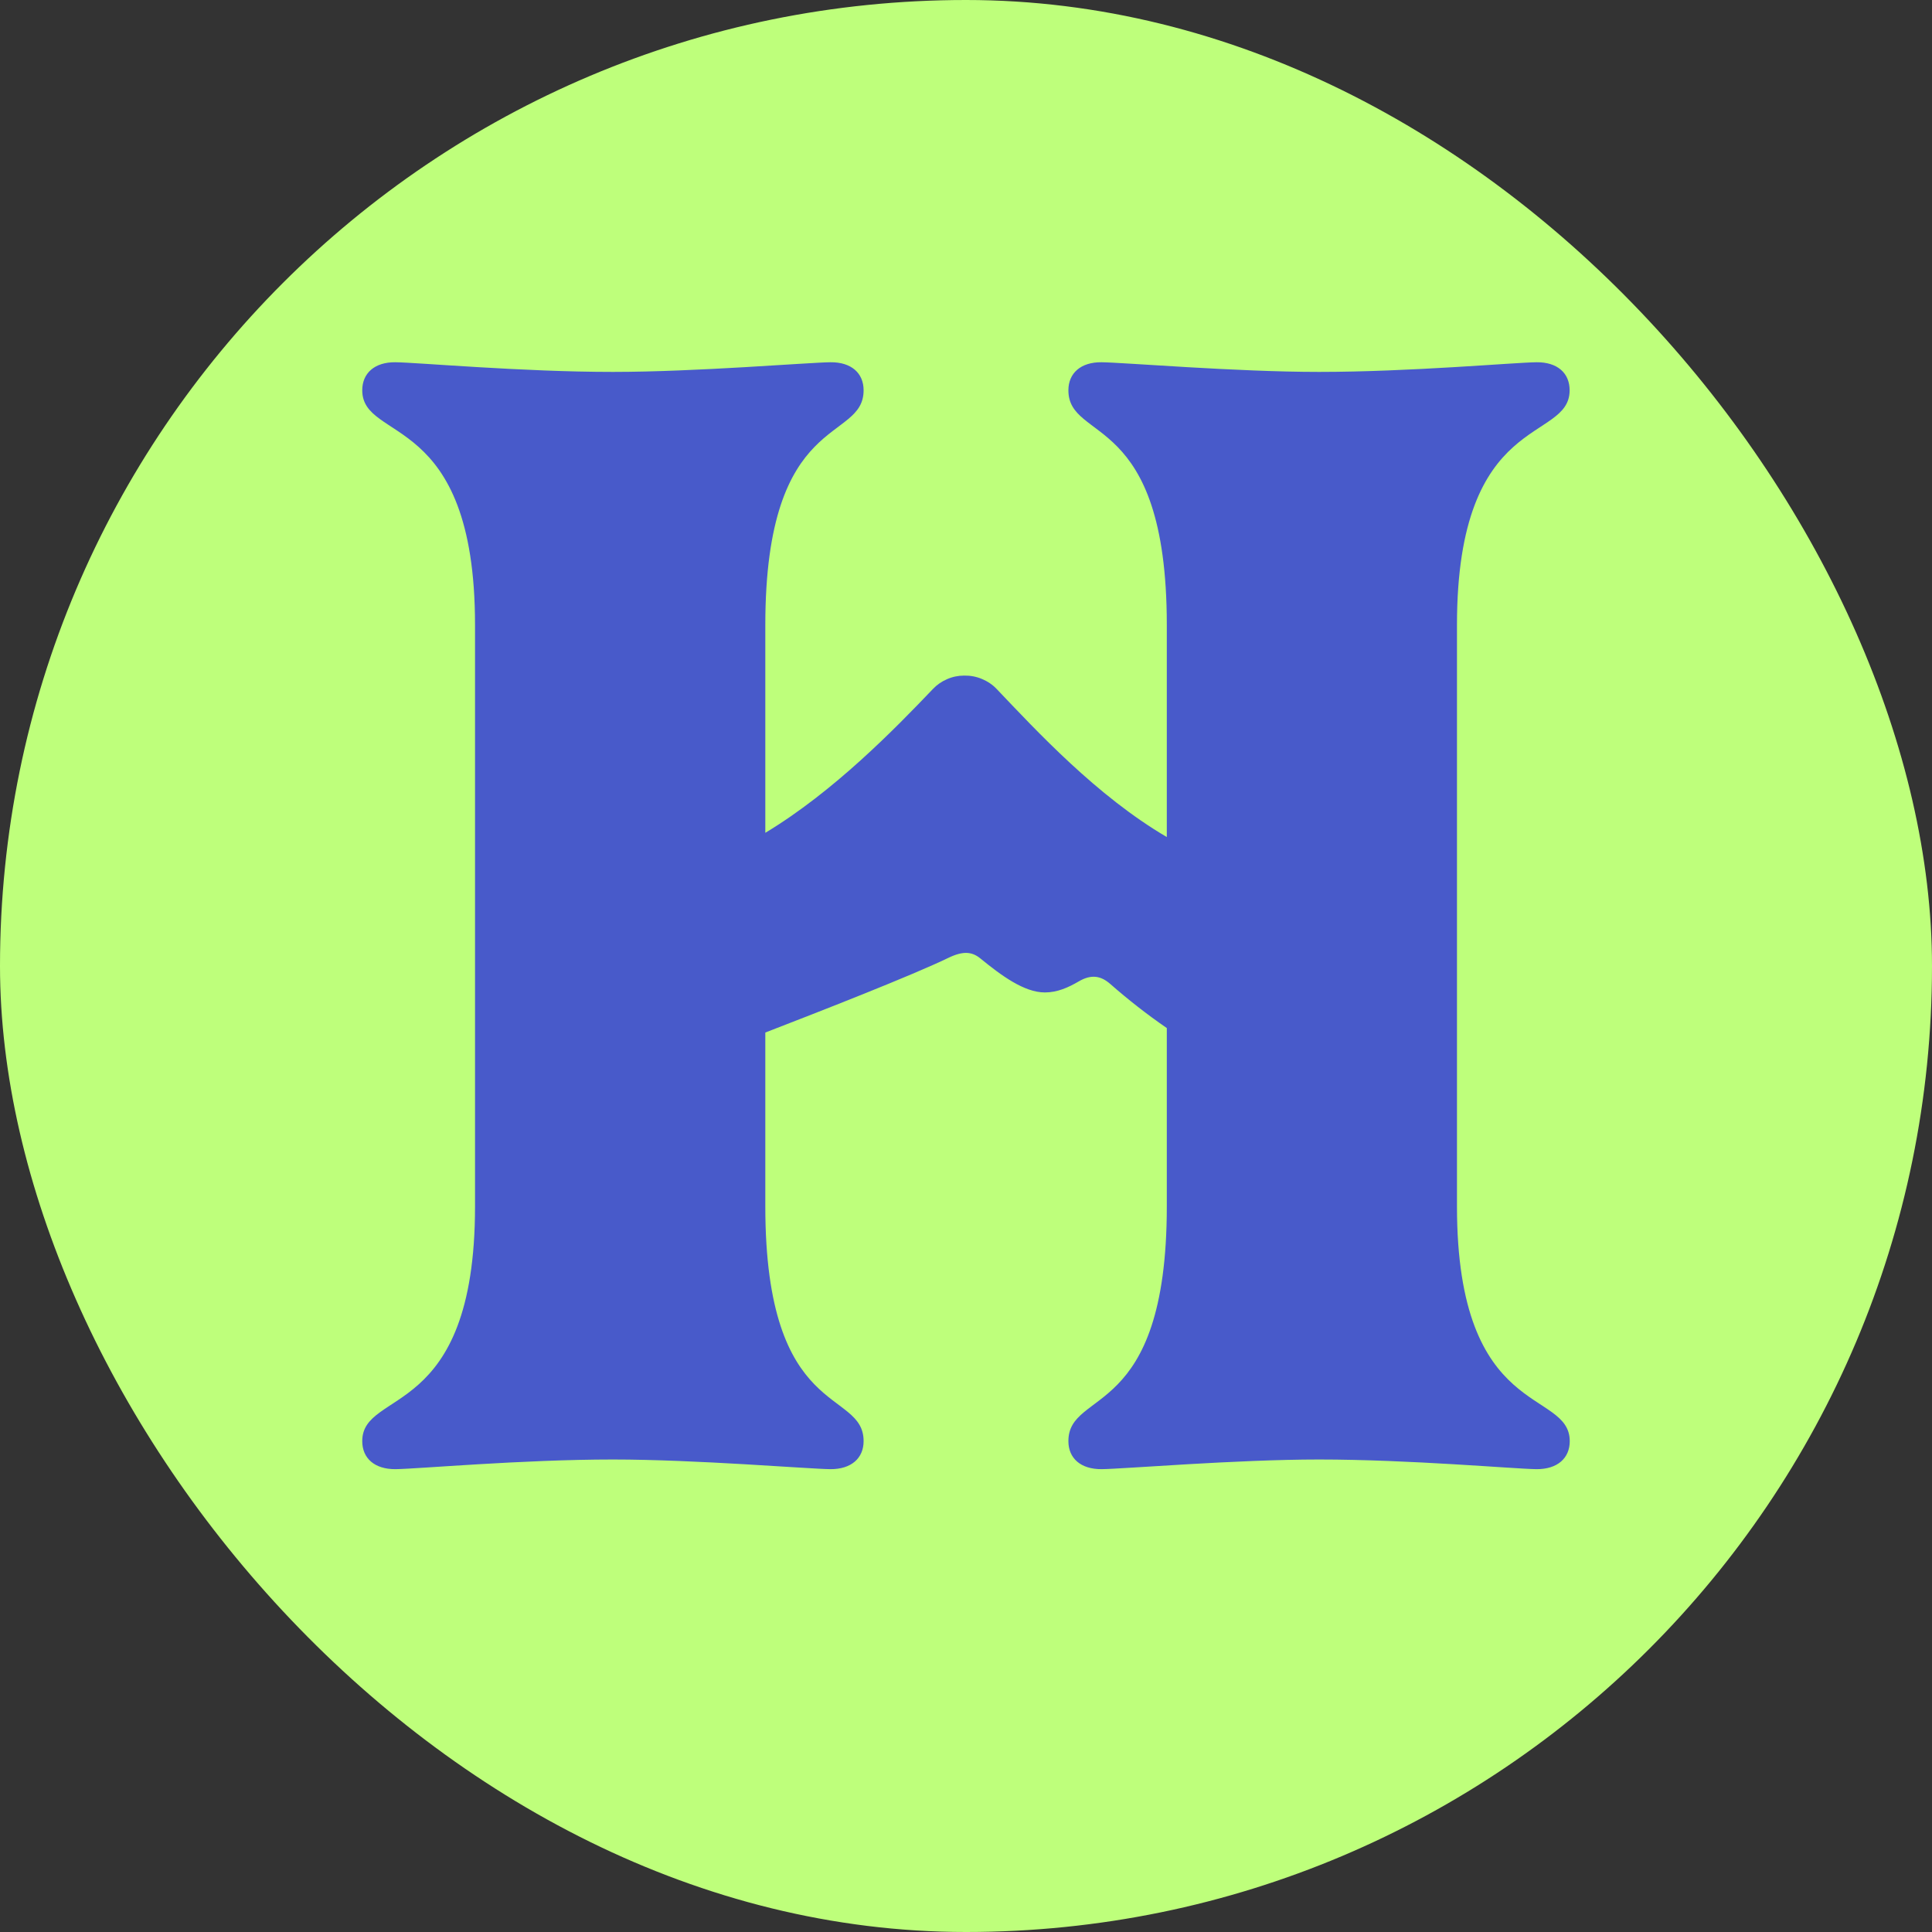 <svg xmlns="http://www.w3.org/2000/svg" version="1.1" xmlns:xlink="http://www.w3.org/1999/xlink" xmlns:svgjs="http://svgjs.com/svgjs" width="16" height="16"><rect width="100%" height="100%" fill="#333333" stroke="none"/><svg width="16" height="16" viewBox="0 0 16 16" fill="none" xmlns="http://www.w3.org/2000/svg">
<rect width="16" height="16" rx="8" fill="#BEFF7B"></rect>
<path d="M12.066 9.991V5.176C12.066 3.399 12.999 3.669 12.999 3.232C12.999 3.09 12.898 2.998 12.724 3C12.541 3.002 11.675 3.08 10.924 3.08C10.235 3.08 9.306 3.002 9.123 3C8.95 2.998 8.848 3.091 8.848 3.232C8.848 3.669 9.663 3.399 9.663 5.176V6.932C9.082 6.592 8.581 6.049 8.254 5.706C8.22 5.67 8.178 5.642 8.132 5.623C8.085 5.603 8.035 5.594 7.984 5.595C7.935 5.595 7.887 5.605 7.842 5.625C7.798 5.644 7.758 5.672 7.726 5.706C7.41 6.037 6.906 6.555 6.338 6.897V5.176C6.338 3.399 7.152 3.669 7.152 3.232C7.152 3.09 7.05 2.998 6.877 3C6.694 3.002 5.765 3.08 5.076 3.08C4.324 3.08 3.457 3.002 3.275 3C3.102 2.998 3 3.091 3 3.232C3 3.669 3.934 3.399 3.934 5.176V9.991C3.934 11.768 3 11.497 3 11.935C3 12.076 3.101 12.168 3.275 12.167C3.458 12.165 4.324 12.087 5.076 12.087C5.765 12.087 6.695 12.165 6.877 12.167C7.05 12.168 7.152 12.076 7.152 11.935C7.152 11.497 6.338 11.768 6.338 9.991V8.551C6.809 8.369 7.553 8.078 7.853 7.933C7.979 7.872 8.052 7.882 8.121 7.939C8.29 8.077 8.481 8.219 8.653 8.219C8.757 8.219 8.847 8.178 8.933 8.128C9.037 8.067 9.116 8.08 9.195 8.149C9.343 8.279 9.499 8.401 9.663 8.514V9.991C9.663 11.768 8.848 11.497 8.848 11.935C8.848 12.076 8.949 12.168 9.123 12.167C9.306 12.165 10.235 12.087 10.924 12.087C11.676 12.087 12.543 12.165 12.725 12.167C12.898 12.168 13 12.076 13 11.935C12.999 11.497 12.066 11.768 12.066 9.991Z" fill="#485ACA"></path>
</svg><style>@media (prefers-color-scheme: light) { :root { filter: none; } }
</style></svg>